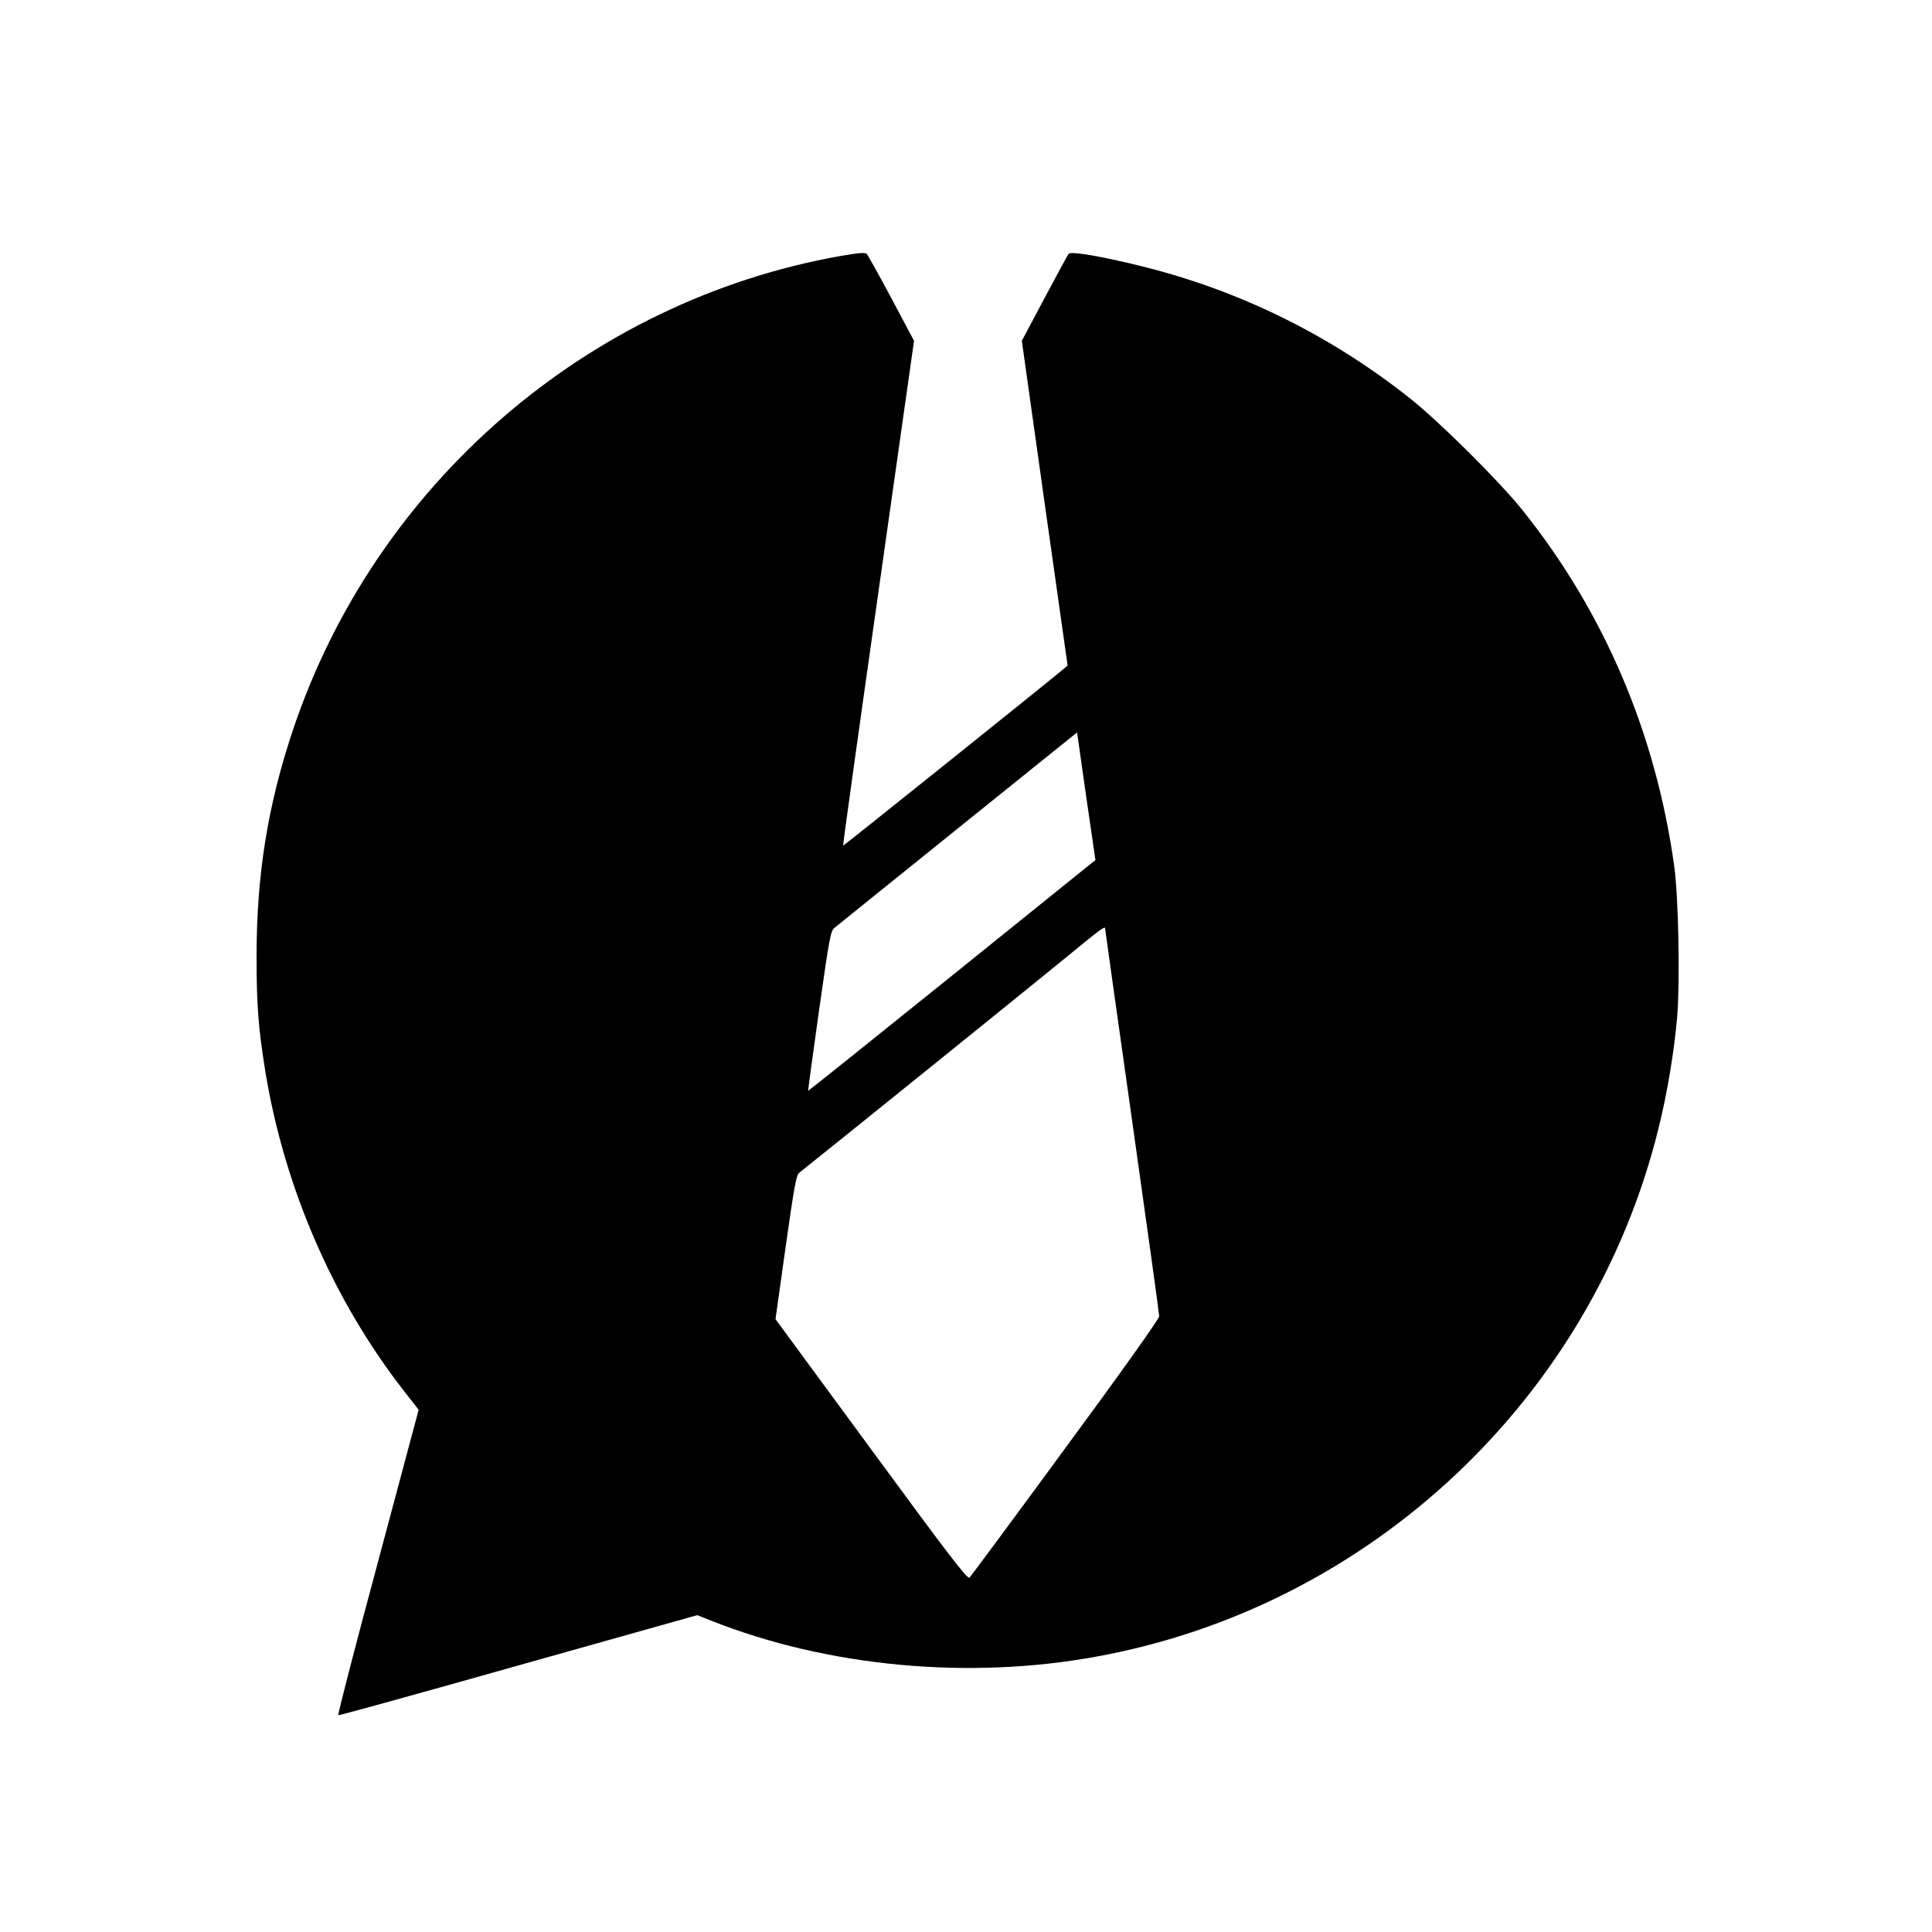 <?xml version="1.0" standalone="no"?>
<!DOCTYPE svg PUBLIC "-//W3C//DTD SVG 20010904//EN"
 "http://www.w3.org/TR/2001/REC-SVG-20010904/DTD/svg10.dtd">
<svg version="1.0" xmlns="http://www.w3.org/2000/svg"
 width="1000pt" height="1000pt" viewBox="0 0 1000 1000"
 preserveAspectRatio="xMidYMid meet">
<g transform="translate(0,1000) scale(0.1,-0.1)"
fill="#000000" stroke="none">
<path d="M4350 8675 c-1312 -233 -2410 -1184 -2835 -2457 -130 -390 -187 -748
-187 -1168 0 -255 9 -373 47 -606 100 -599 352 -1177 717 -1645 l75 -96 -211
-789 c-117 -434 -209 -790 -205 -792 4 -2 423 114 933 258 l925 260 73 -29
c604 -239 1335 -307 1996 -185 1417 259 2564 1339 2907 2736 45 181 81 399 96
575 15 185 7 616 -15 778 -95 686 -360 1311 -782 1840 -121 152 -433 462 -587
584 -410 325 -878 556 -1380 681 -212 53 -374 81 -386 66 -5 -6 -61 -110 -125
-230 l-117 -220 118 -840 119 -841 -25 -21 c-122 -101 -1135 -913 -1137 -911
-2 2 80 590 182 1308 l185 1305 -117 220 c-64 120 -122 224 -128 230 -8 8 -44
5 -136 -11z m1297 -3145 c-12 -10 -346 -279 -742 -598 -396 -319 -721 -579
-722 -578 -1 1 24 187 56 414 55 386 60 414 82 431 13 11 301 242 639 515
l615 495 47 -331 48 -330 -23 -18z m73 -336 c0 -4 63 -452 140 -996 77 -544
140 -999 140 -1011 0 -13 -199 -293 -485 -681 -266 -363 -490 -665 -497 -672
-10 -10 -112 123 -508 663 l-496 675 52 371 c45 317 55 374 71 387 143 113
1228 989 1373 1108 185 152 210 171 210 156z"/>
</g>
</svg>
